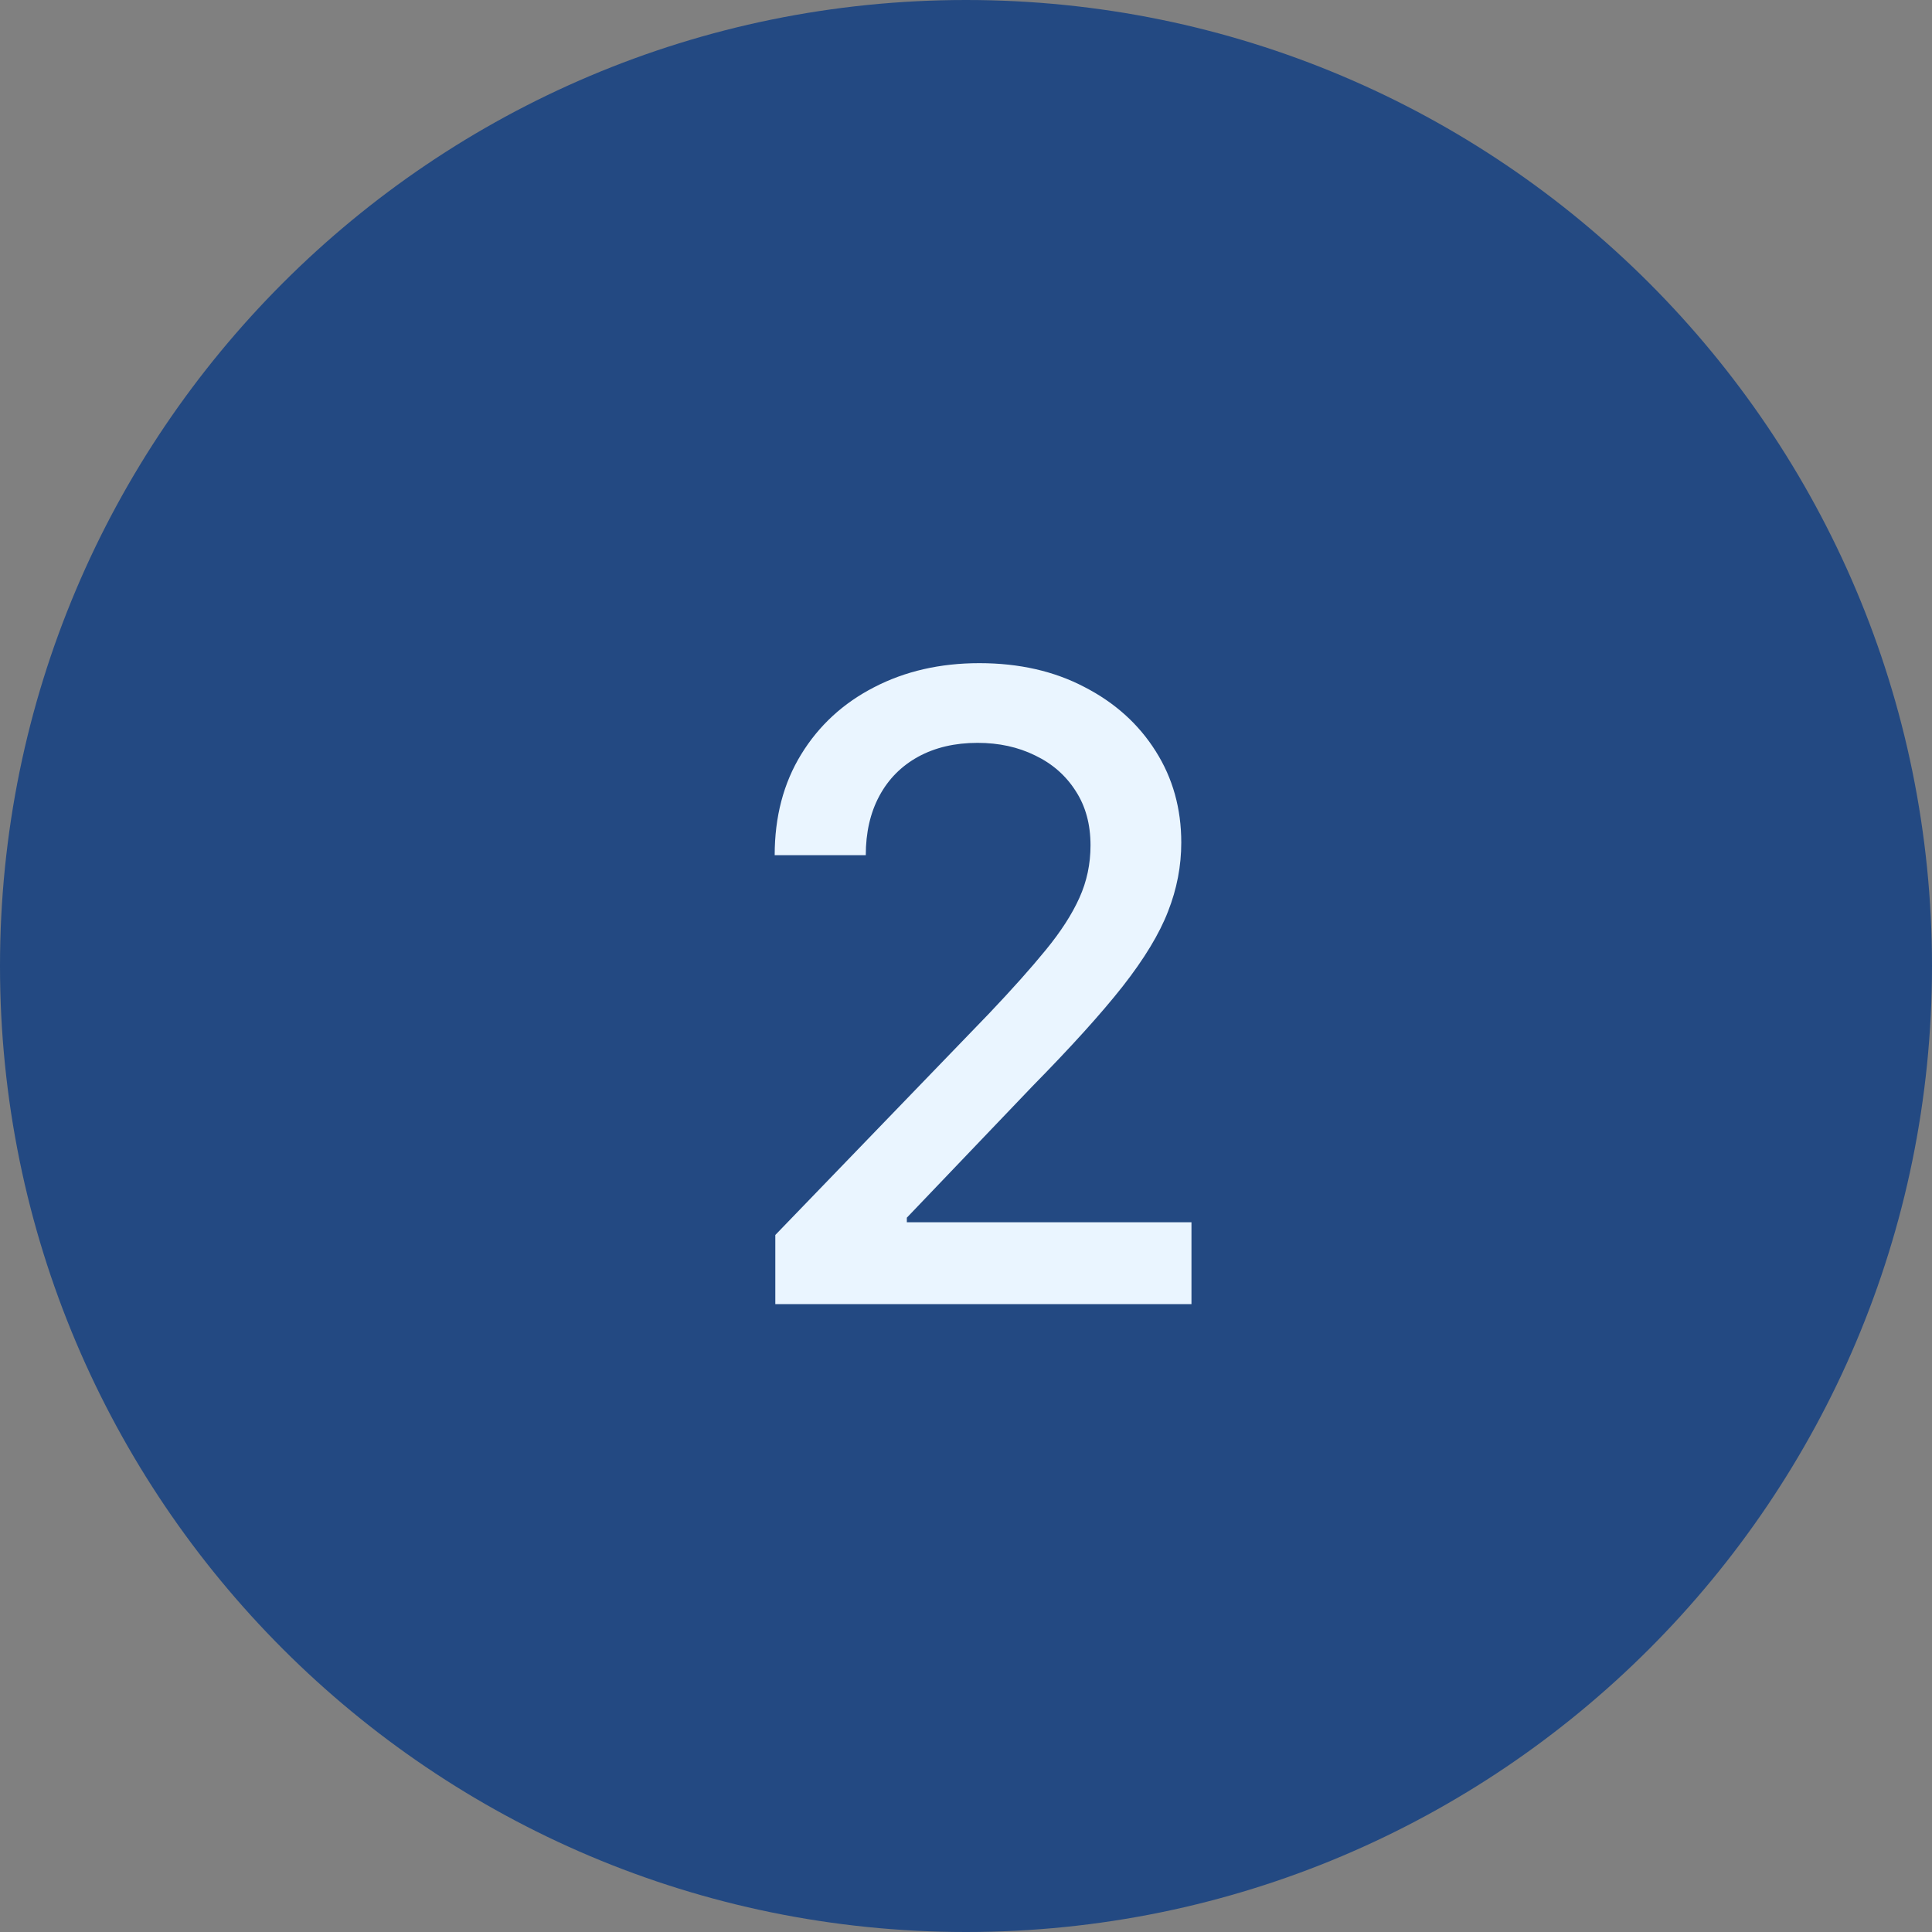 <svg width="40" height="40" viewBox="0 0 40 40" fill="none" xmlns="http://www.w3.org/2000/svg">
<rect x="0" y="0" width="40" height="40" fill="#808080" stroke="none"/>
<g clip-path="url(#clip0_5715_402)">
<path d="M40 20C40 8.954 31.046 0 20 0C8.954 0 0 8.954 0 20C0 31.046 8.954 40 20 40C31.046 40 40 31.046 40 20Z" fill="#234982"/>
<path d="M16.052 27V25.569L20.482 20.979C20.955 20.48 21.345 20.044 21.651 19.669C21.962 19.29 22.195 18.929 22.348 18.588C22.502 18.248 22.578 17.885 22.578 17.502C22.578 17.067 22.476 16.692 22.271 16.377C22.067 16.057 21.788 15.812 21.434 15.642C21.08 15.467 20.682 15.38 20.239 15.38C19.77 15.38 19.361 15.476 19.011 15.667C18.662 15.859 18.393 16.13 18.206 16.479C18.018 16.828 17.925 17.238 17.925 17.706H16.039C16.039 16.91 16.222 16.213 16.589 15.616C16.955 15.02 17.458 14.557 18.097 14.229C18.737 13.897 19.463 13.73 20.277 13.73C21.099 13.73 21.824 13.895 22.45 14.223C23.081 14.547 23.573 14.99 23.927 15.552C24.281 16.11 24.457 16.741 24.457 17.444C24.457 17.93 24.366 18.405 24.183 18.87C24.004 19.334 23.69 19.852 23.243 20.423C22.796 20.99 22.173 21.678 21.377 22.488L18.775 25.211V25.306H24.668V27H16.052Z" fill="#EAF5FF"/>
</g>
<defs>
<clipPath id="clip0_5715_402">
<rect width="40" height="40" fill="white"/>
</clipPath>
</defs>
</svg>
